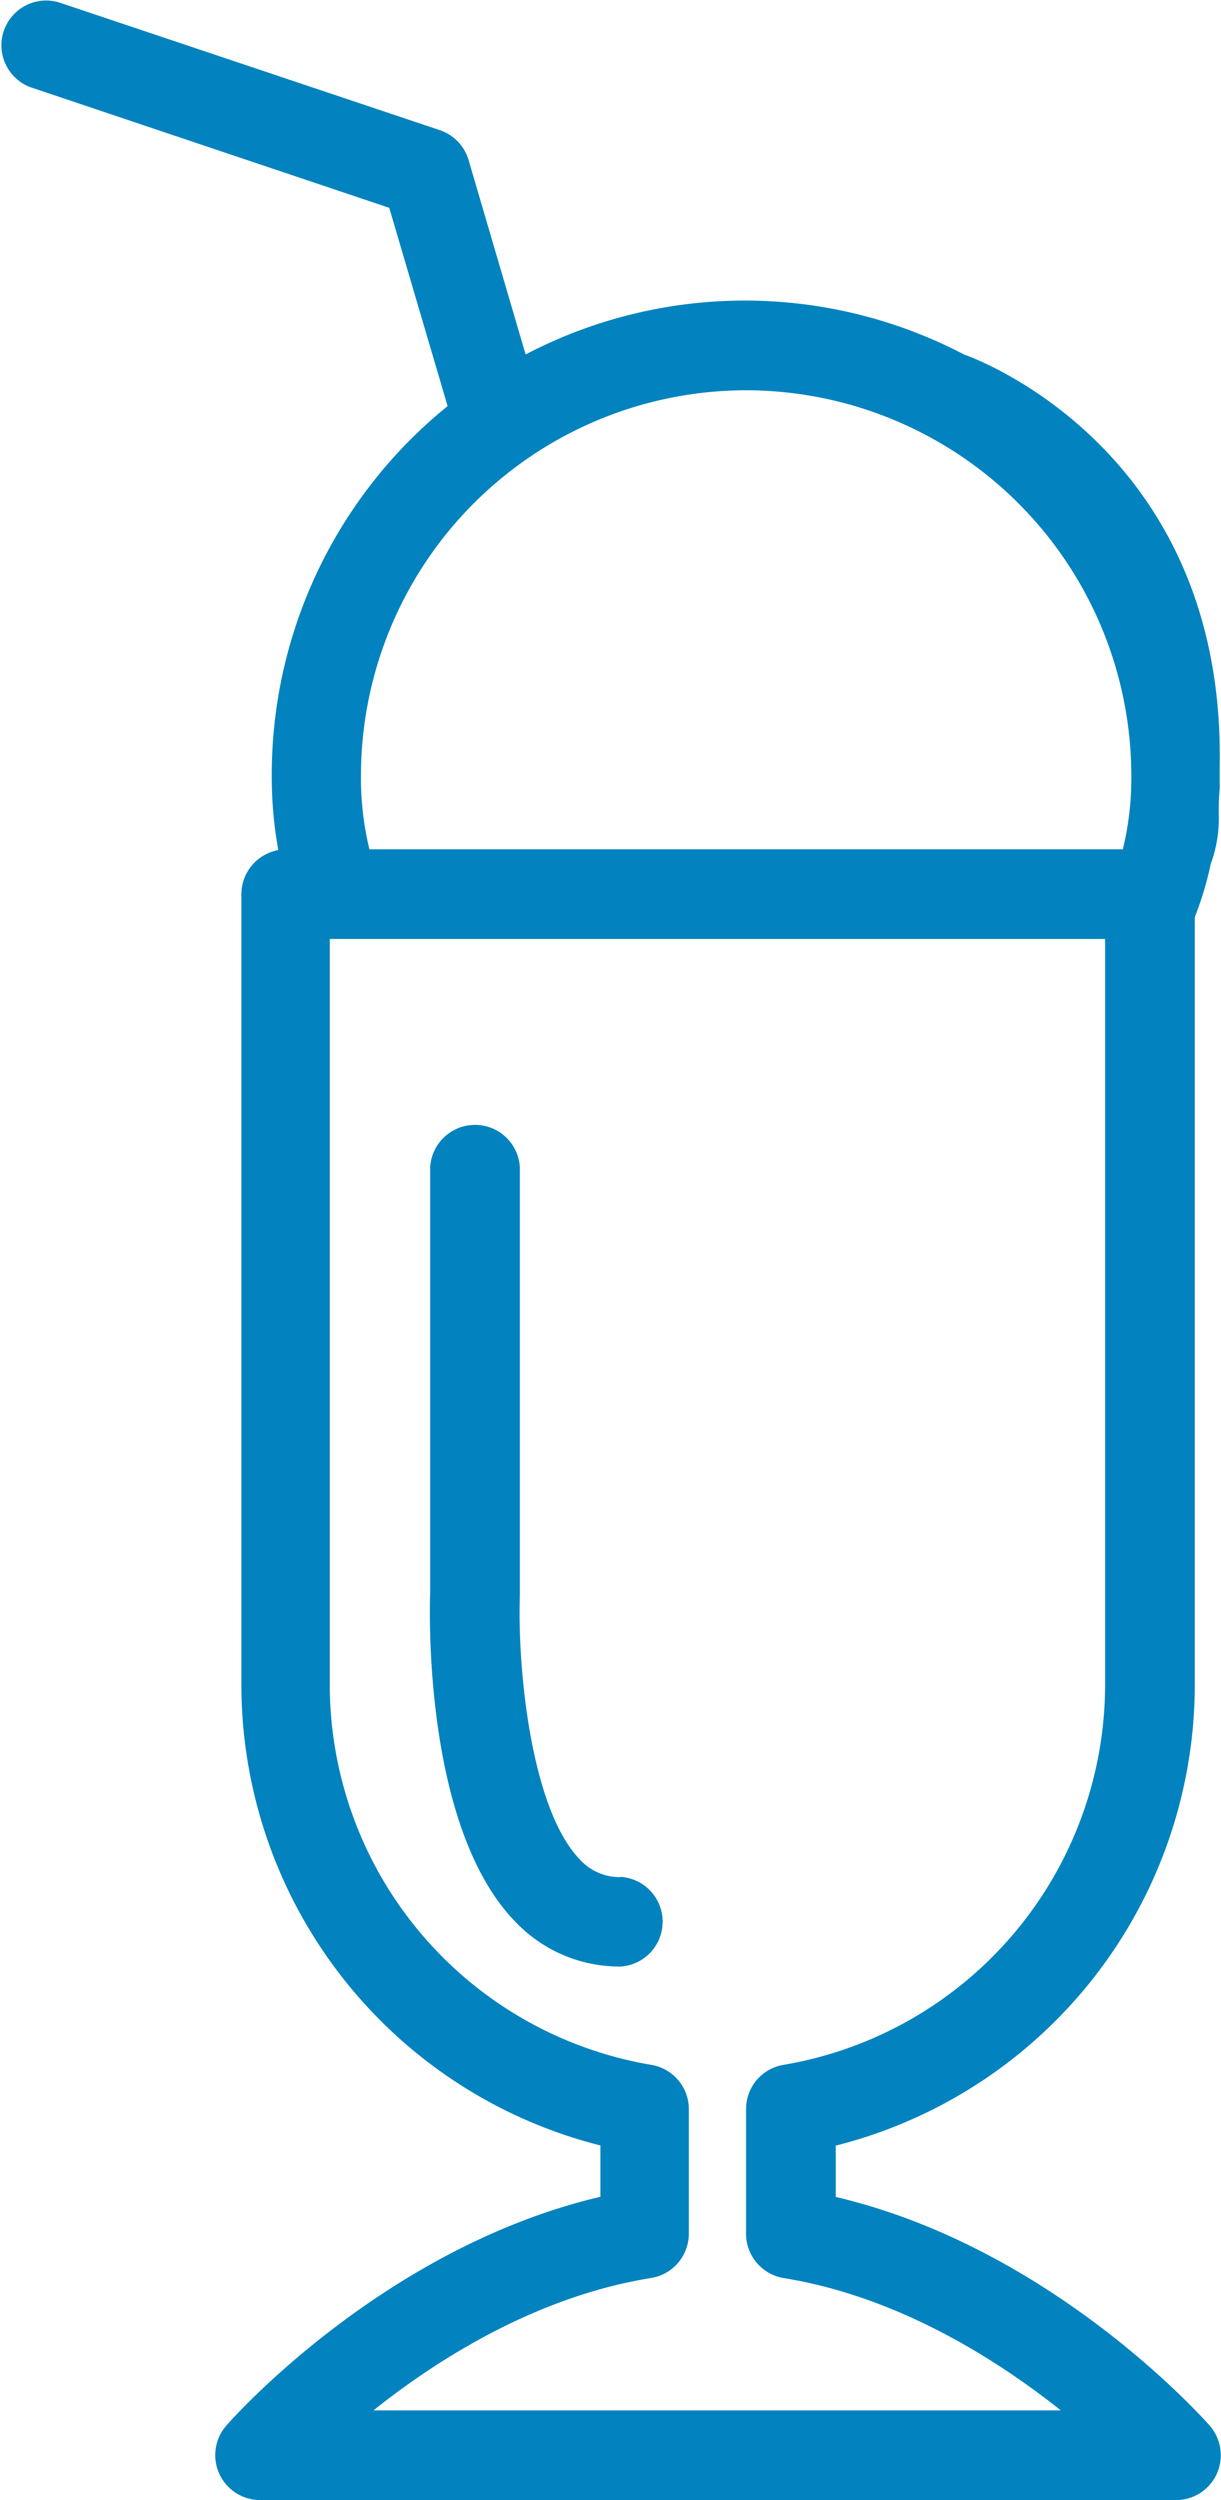 <svg xmlns="http://www.w3.org/2000/svg" viewBox="0 0 76.38 156.37"><defs><style>.cls-1{fill:none;}.cls-2{fill:#0283BF;}</style></defs><title>Shake-icon</title><g id="Layer_2" data-name="Layer 2"><g id="Ice_cream" data-name="Ice cream"><path class="cls-1" d="M70.24,53.12a18.83,18.83,0,0,0,.53-4.61,24.1,24.1,0,1,0-48.19,0,18.83,18.83,0,0,0,.53,4.61Z"/><path class="cls-1" d="M49,129.15a24.14,24.14,0,0,0,20.13-23.87V58.73H20.68v46.55A24.13,24.13,0,0,0,40.8,129.15a2.81,2.81,0,0,1,2.34,2.77v7.79a2.81,2.81,0,0,1-2.36,2.77c-7.15,1.15-13.32,5.05-17.37,8.28h43c-4-3.22-10.22-7.13-17.36-8.28a2.81,2.81,0,0,1-2.36-2.77v-7.79A2.8,2.8,0,0,1,49,129.15ZM38.81,123a9,9,0,0,1-6.59-2.85c-5.59-5.79-5.36-18.85-5.3-20.57V73a2.81,2.81,0,0,1,5.61,0V99.65s0,.07,0,.1c-.16,4.73.71,13.4,3.73,16.53a3.39,3.39,0,0,0,2.56,1.13,2.81,2.81,0,0,1,0,5.61Z"/><path class="cls-2" d="M74.74,105.28V57.36a20.81,20.81,0,0,0,1-3.33,8.18,8.18,0,0,0,.5-3.08s0-.08,0-.12c0-.45,0-.95.06-1.51,0-.27,0-.53,0-.81,0-.11,0-.21,0-.31s0-.28,0-.43c.29-20.1-16-25.6-16-25.6h0a29.57,29.57,0,0,0-27.42,0L29.31,10a2.81,2.81,0,0,0-1.8-1.86L3.69.15A2.8,2.8,0,0,0,1.92,5.46L24.35,13,28,25.4A29.67,29.67,0,0,0,17,48.51a25.66,25.66,0,0,0,.41,4.66,2.81,2.81,0,0,0-2.31,2.76v49.35a29.73,29.73,0,0,0,22.46,28.91v3.21c-13.5,3.17-23,13.84-23.4,14.31a2.81,2.81,0,0,0,2.11,4.66H73.57a2.8,2.8,0,0,0,2.55-1.65,2.83,2.83,0,0,0-.44-3c-.42-.47-9.9-11.14-23.4-14.31v-3.21A29.74,29.74,0,0,0,74.74,105.28ZM46.67,24.41a24.13,24.13,0,0,1,24.1,24.1,18.83,18.83,0,0,1-.53,4.61H23.11a18.83,18.83,0,0,1-.53-4.61A24.12,24.12,0,0,1,46.67,24.41ZM49,142.48c7.14,1.15,13.31,5.06,17.36,8.28h-43c4.05-3.23,10.22-7.13,17.37-8.28a2.81,2.81,0,0,0,2.36-2.77v-7.79a2.81,2.81,0,0,0-2.34-2.77,24.13,24.13,0,0,1-20.12-23.87V58.73H69.13v46.55A24.14,24.14,0,0,1,49,129.15a2.8,2.8,0,0,0-2.33,2.77v7.79A2.81,2.81,0,0,0,49,142.48Z"/><path class="cls-2" d="M38.81,117.41a3.39,3.39,0,0,1-2.56-1.13c-3-3.13-3.89-11.8-3.73-16.53,0,0,0-.07,0-.1V73a2.81,2.81,0,0,0-5.61,0V99.6c-.06,1.72-.29,14.78,5.3,20.57A9,9,0,0,0,38.81,123a2.81,2.81,0,0,0,0-5.61Z"/></g></g></svg>